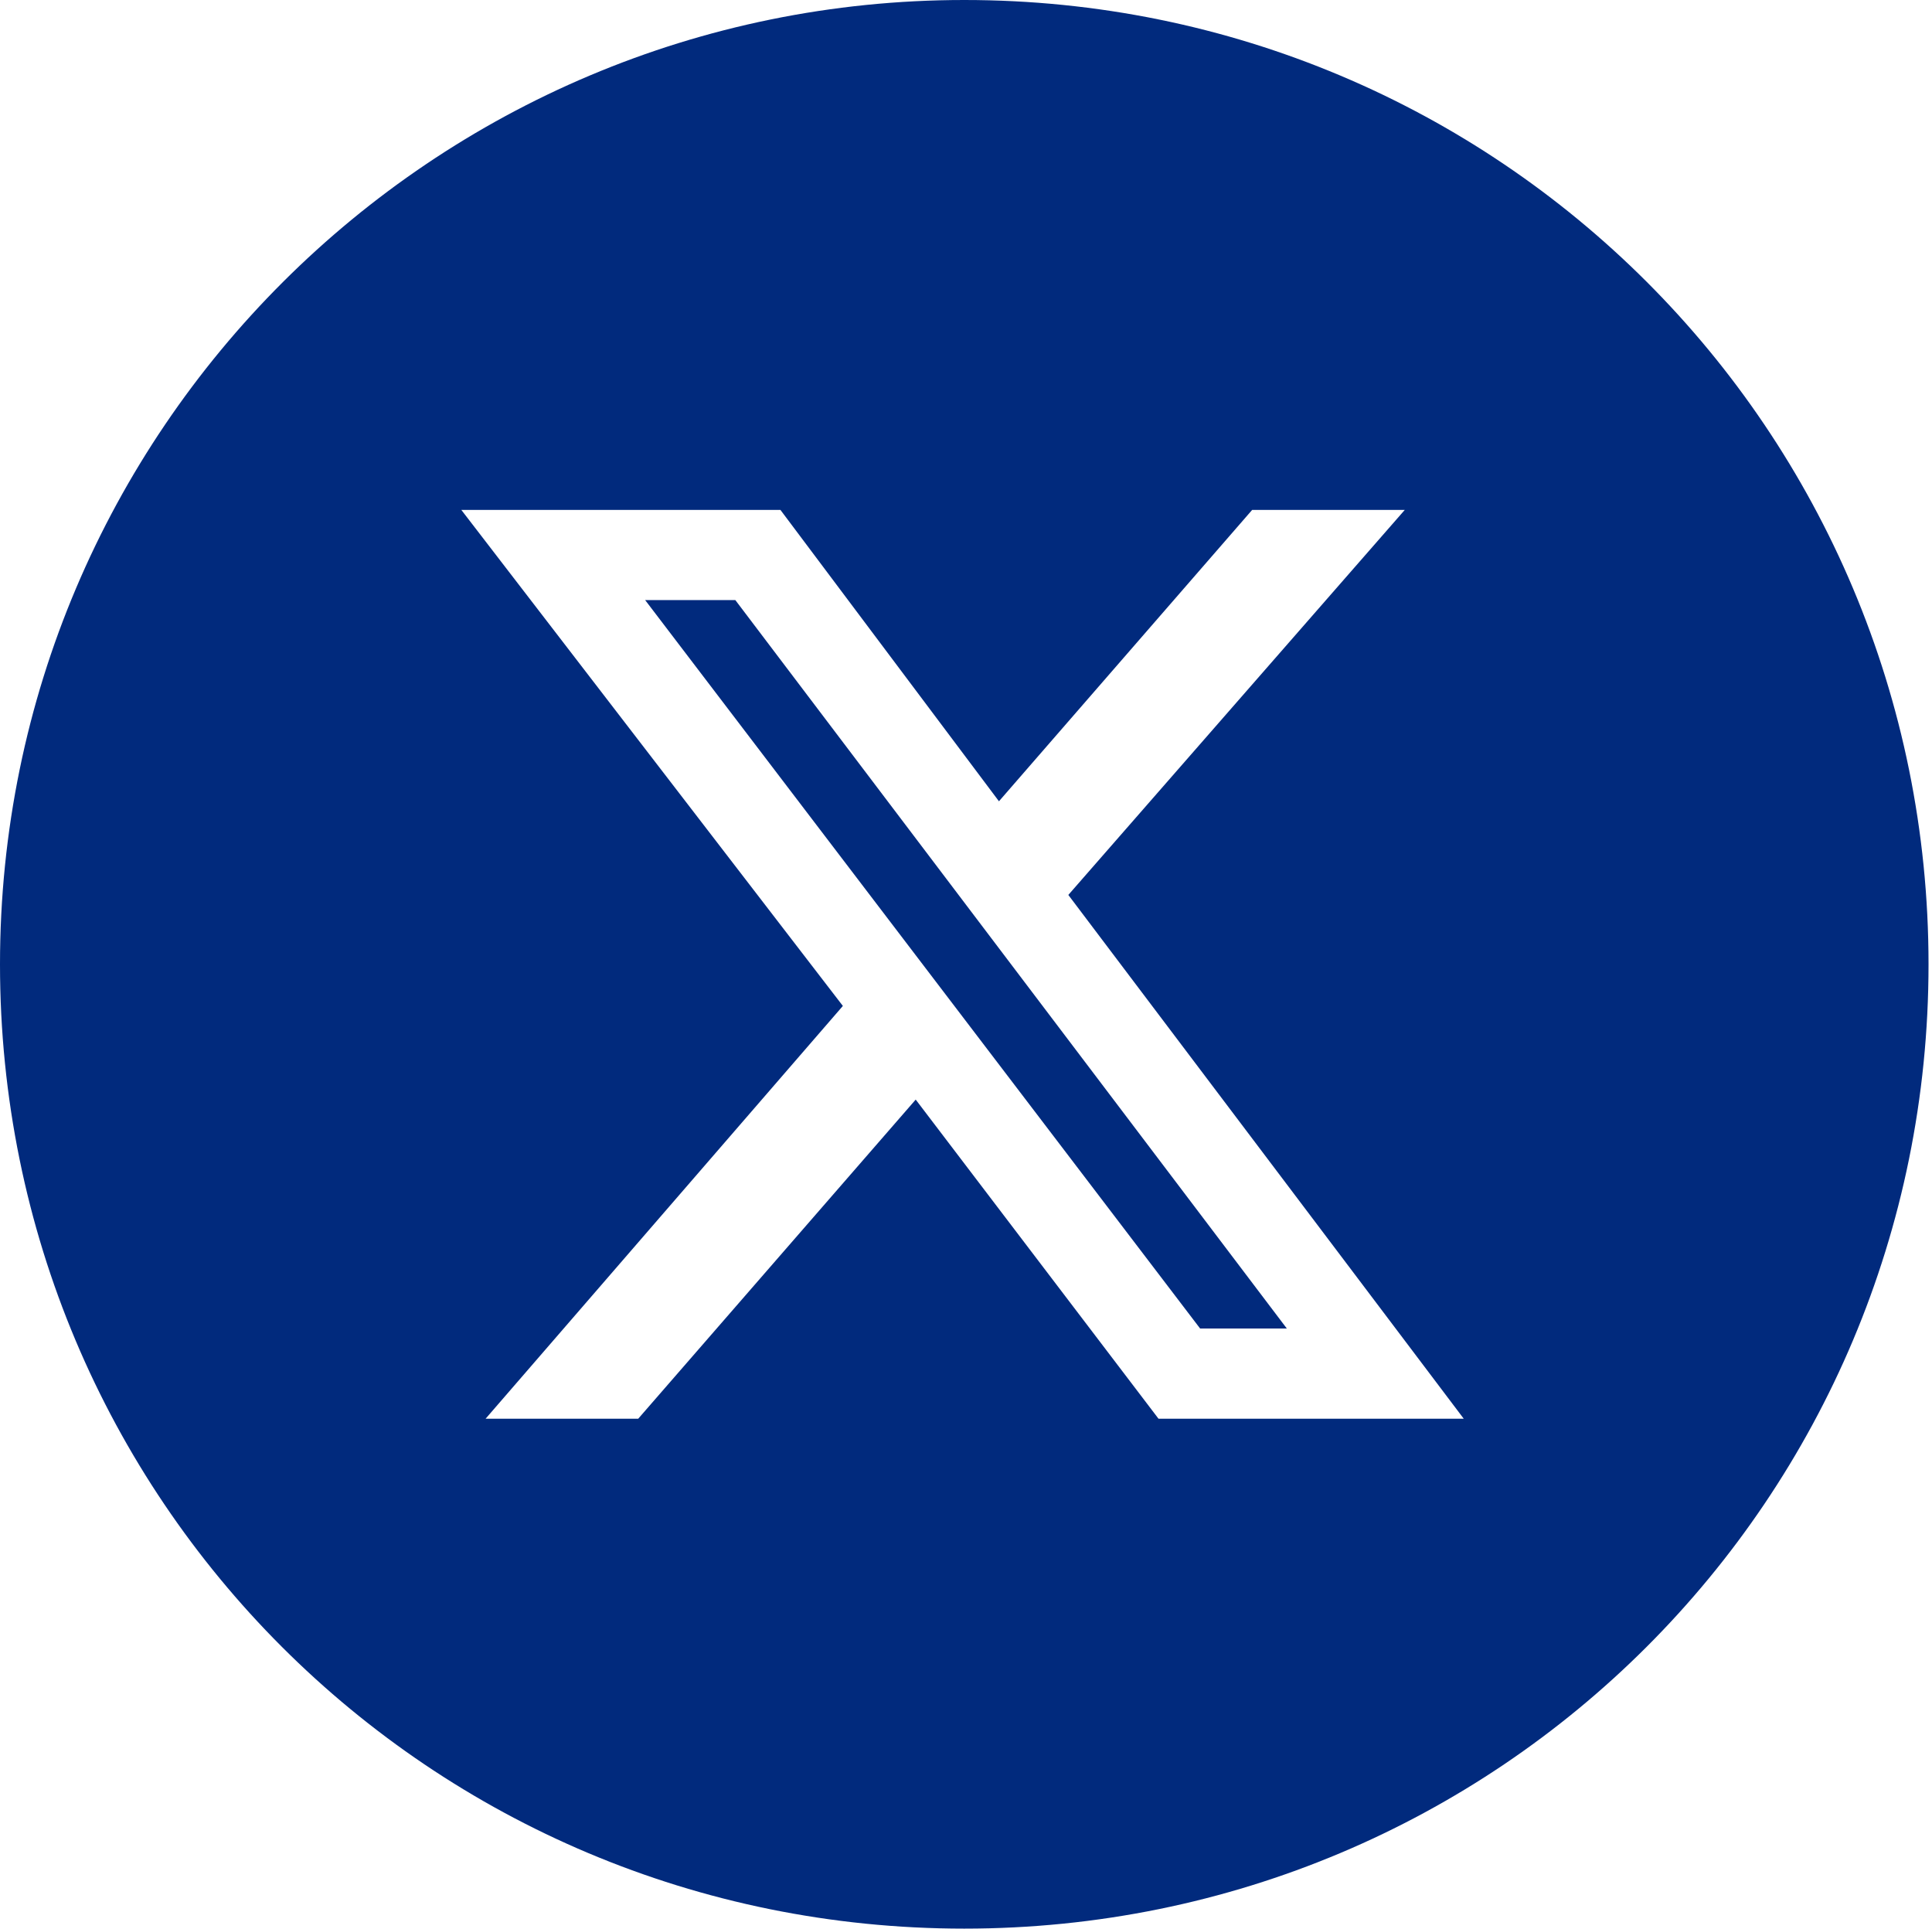 <?xml version="1.0" encoding="utf-8"?>
<!-- Generator: Adobe Illustrator 27.0.0, SVG Export Plug-In . SVG Version: 6.00 Build 0)  -->
<svg version="1.1" id="Layer_1" xmlns="http://www.w3.org/2000/svg" xmlns:xlink="http://www.w3.org/1999/xlink" x="0px" y="0px"
	 viewBox="0 0 55.7 55.6" style="enable-background:new 0 0 55.7 55.6;" xml:space="preserve">
<style type="text/css">
	.st0{fill:#012A7D;}
</style>
<polygon class="st0" points="18.6,17.3 34.6,38.3 37.1,38.3 21.2,17.3 "/>
<path class="st0" d="M27.8,0C12.5,0,0,12.4,0,27.8s12.4,27.8,27.8,27.8s27.8-12.4,27.8-27.8S43.2,0,27.8,0z M33.4,40.9l-7-9.2
	l-8,9.2h-4.4L24.3,29l-11-14.3h9.2l6.3,8.4l7.3-8.4h4.4l-9.7,11.1l11.4,15.1H33.4z"/>
</svg>
